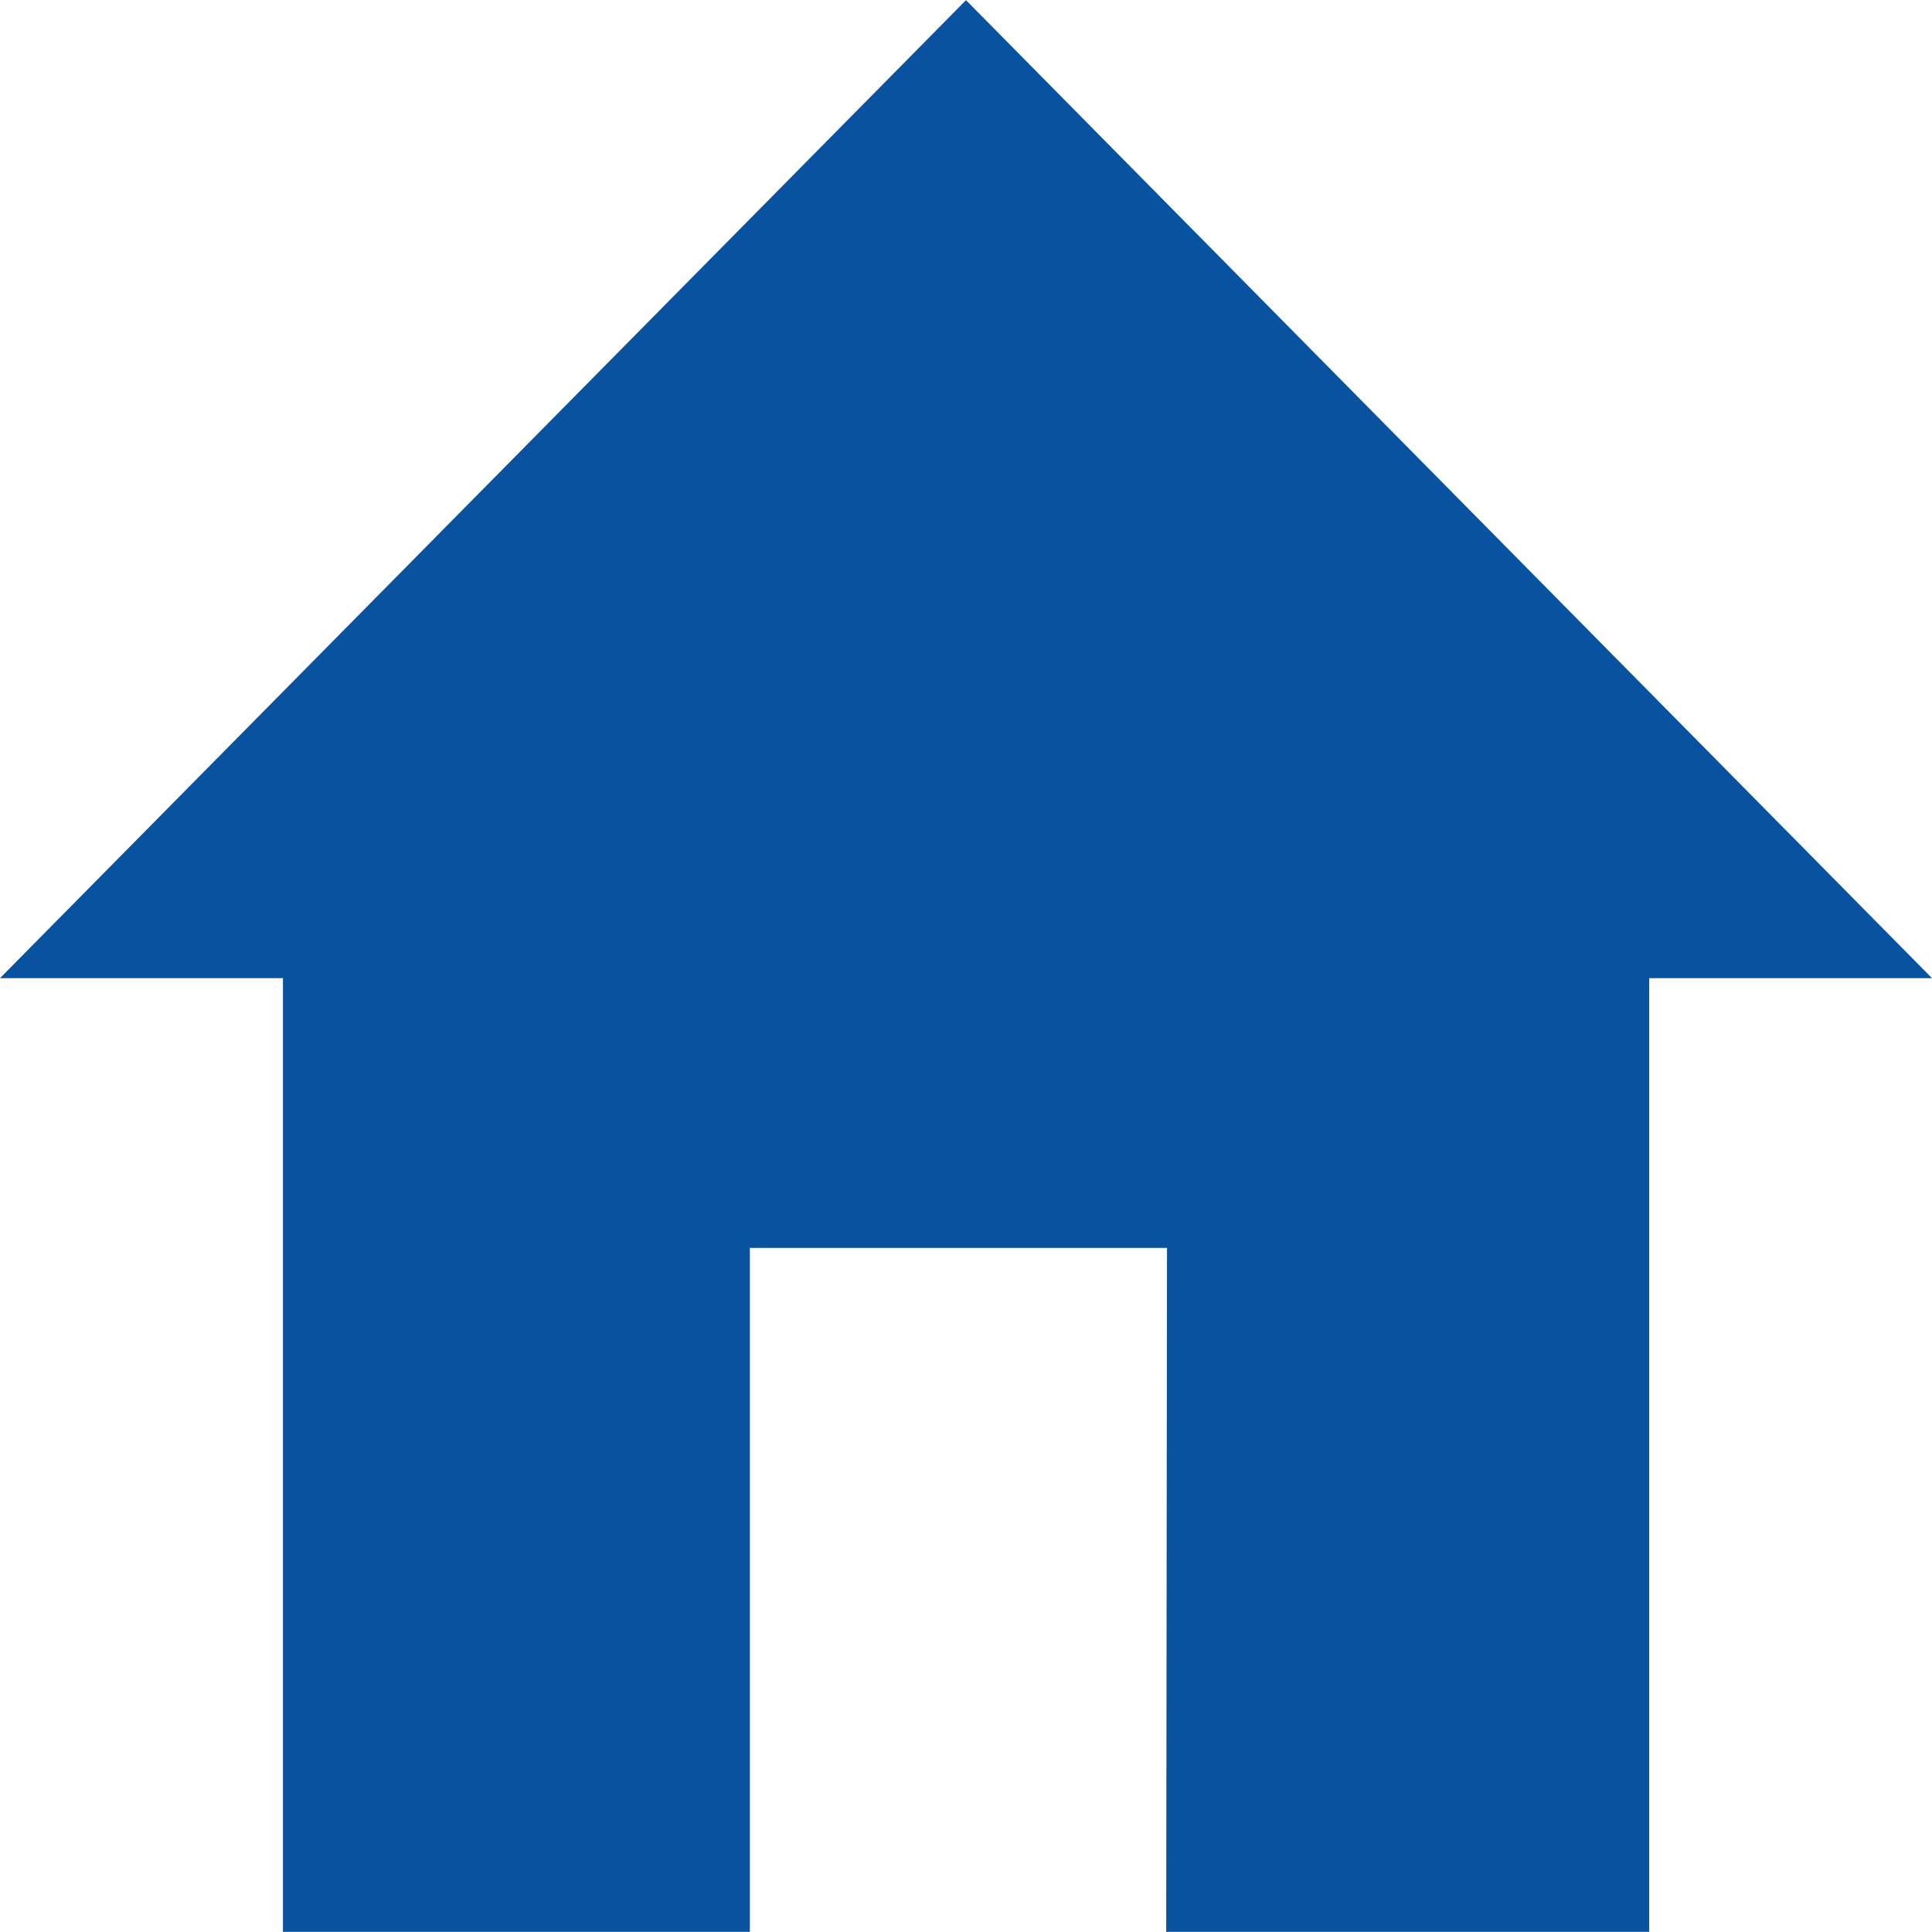 <svg xmlns="http://www.w3.org/2000/svg" width="24" height="23.998" viewBox="0 0 24 23.998">
  <path id="シェイプ_1" data-name="シェイプ 1" d="M598,22,586,34.149h3.515V46h5.8v-8.5l5.182,0-.01,8.5h6V34.149H610Z" transform="translate(-586 -21.998)" fill="#0852a0"/>
</svg>
